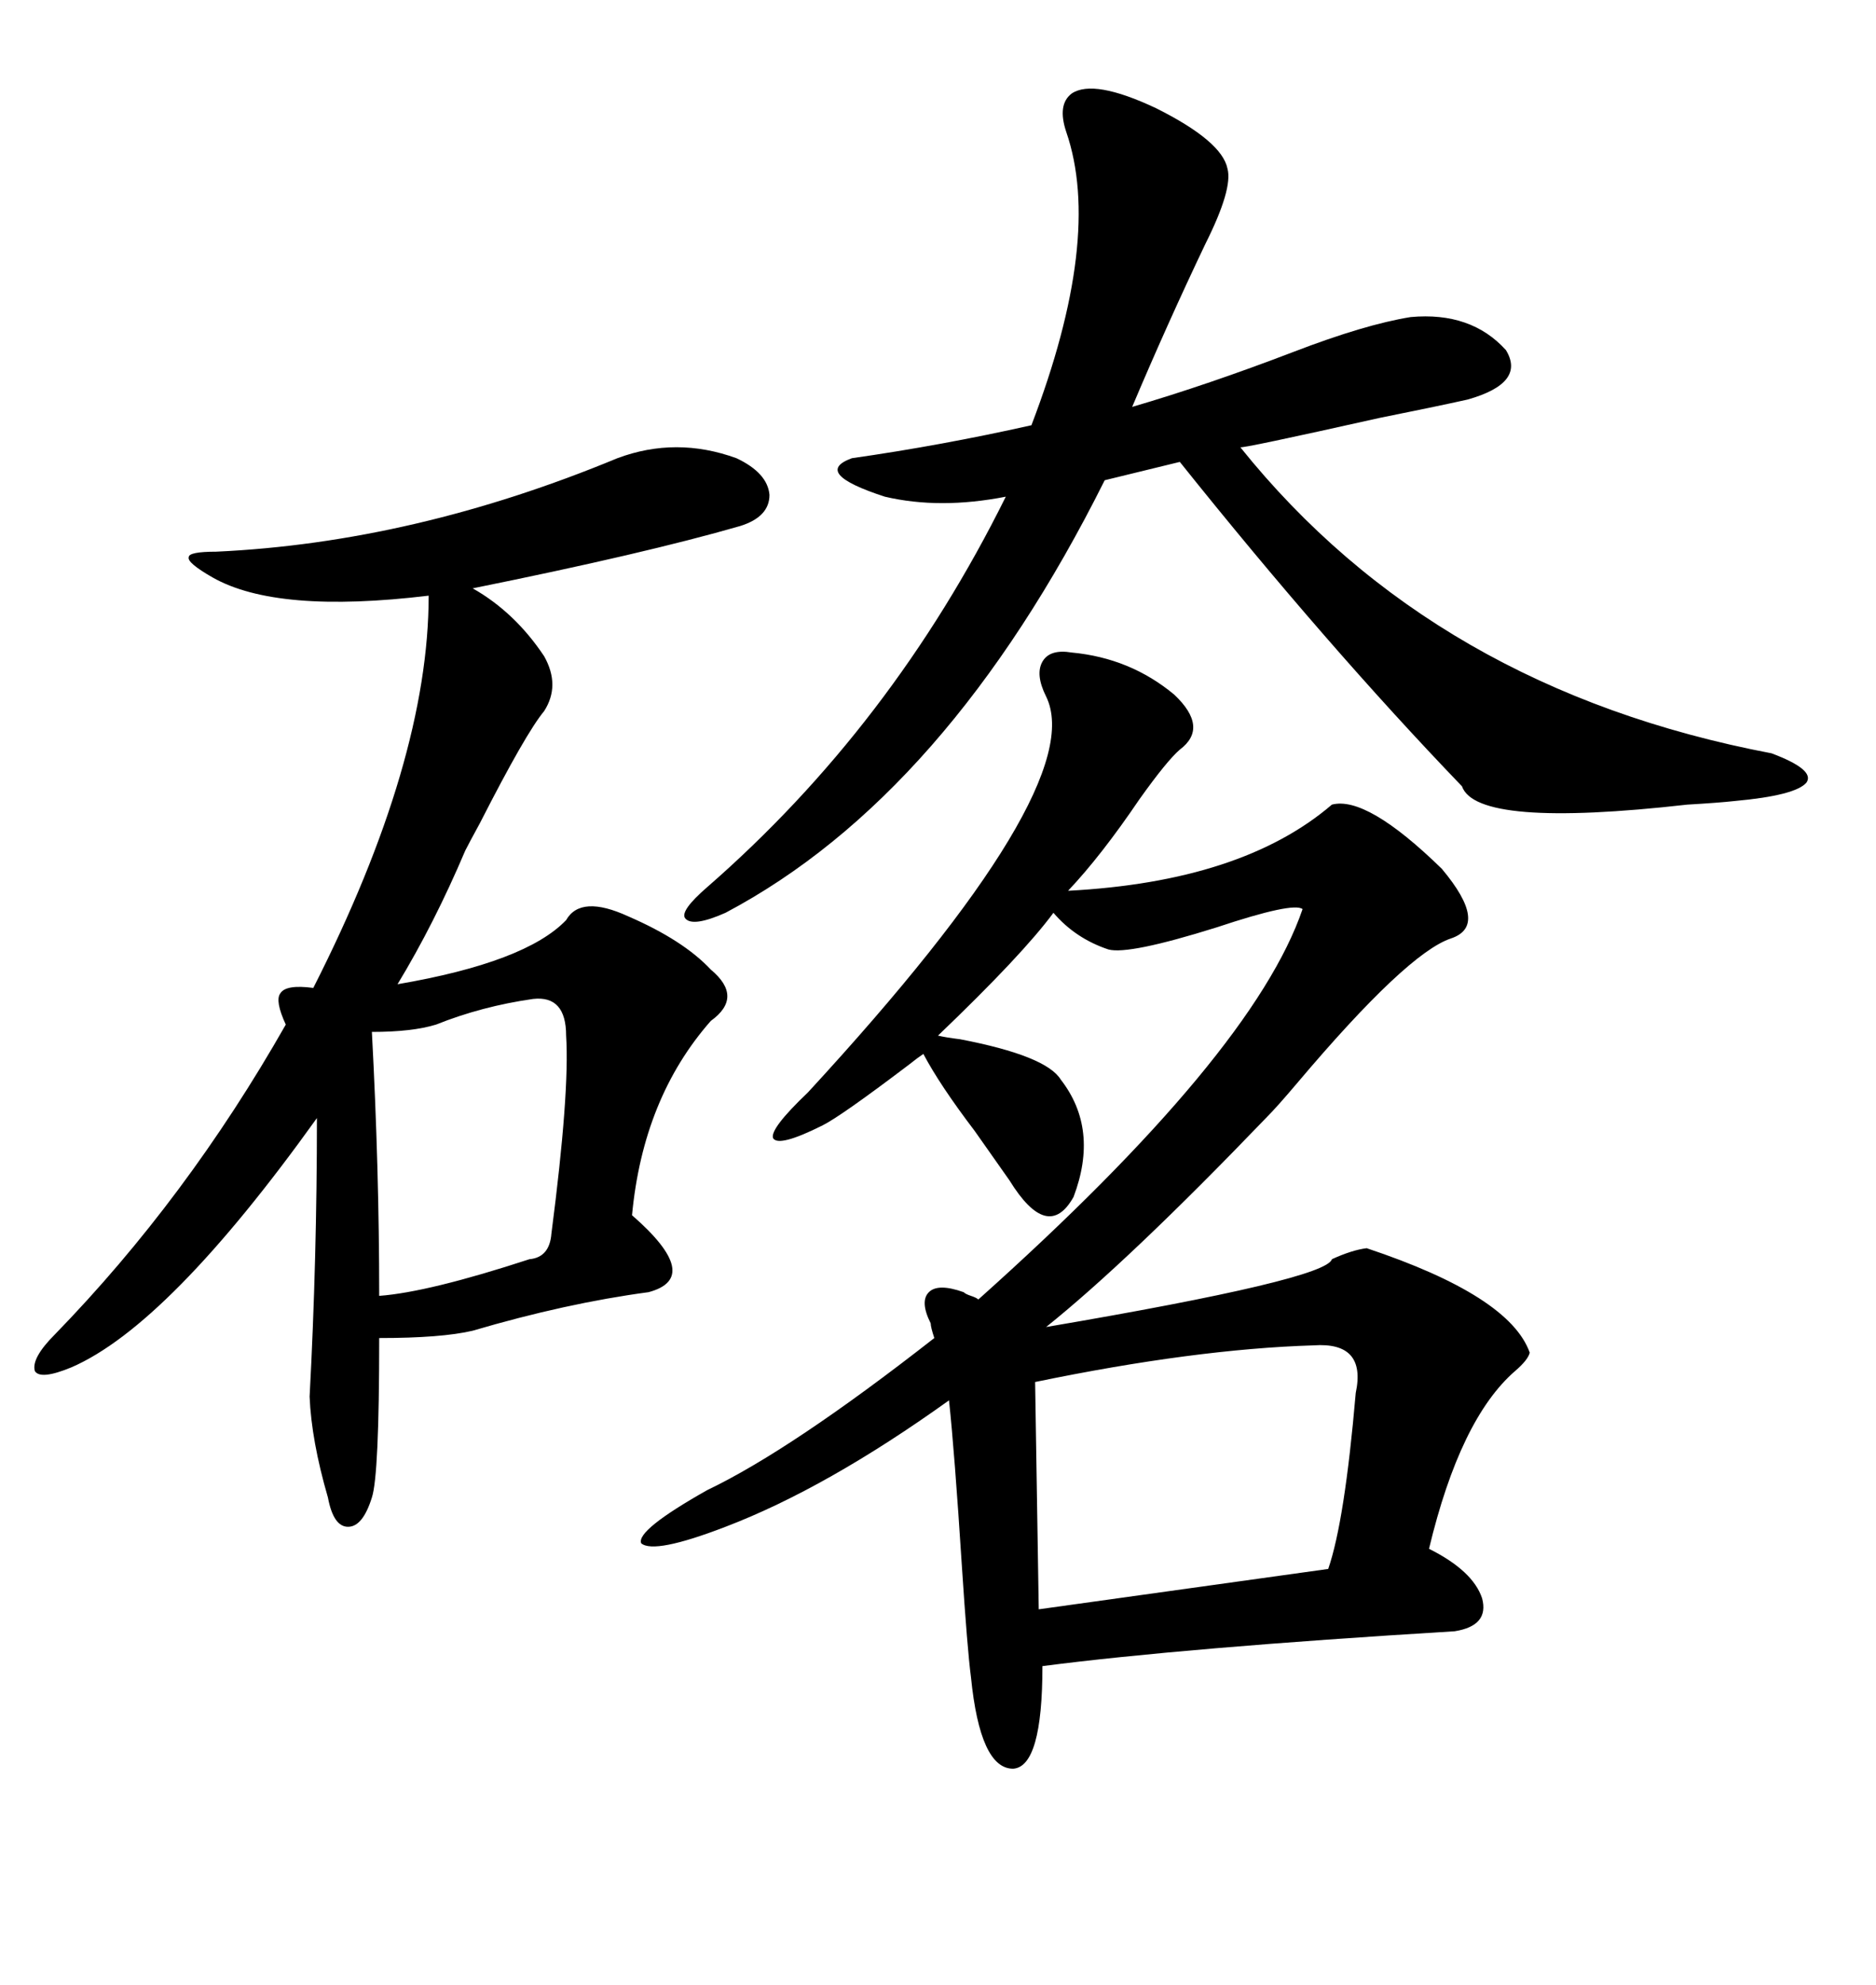 <svg xmlns="http://www.w3.org/2000/svg" xmlns:xlink="http://www.w3.org/1999/xlink" width="300" height="317.285"><path d="M154.10 206.54L154.10 206.54Q154.39 206.84 155.27 207.13L155.27 207.13Q156.15 207.42 156.45 207.71L156.45 207.71Q200.39 168.46 208.30 145.31L208.30 145.31Q206.84 144.14 194.53 148.24L194.53 148.24Q180.47 152.64 177.25 151.76L177.25 151.76Q171.97 150 168.46 145.90L168.46 145.90Q163.48 152.64 150 165.53L150 165.53Q151.17 165.82 153.52 166.11L153.52 166.11Q167.29 168.75 169.63 172.56L169.63 172.56Q175.78 180.47 171.68 191.31L171.68 191.31Q167.58 198.63 161.43 188.67L161.43 188.67Q159.38 185.74 155.86 180.76L155.86 180.76Q150.29 173.44 147.66 168.46L147.66 168.46Q146.78 169.04 145.31 170.21L145.31 170.21Q134.47 178.42 131.54 179.88L131.54 179.88Q124.51 183.40 123.63 181.93L123.63 181.93Q123.05 180.47 129.20 174.61L129.20 174.61Q174.32 125.68 167.29 111.33L167.29 111.33Q165.53 107.81 166.70 105.76L166.70 105.76Q167.87 103.71 171.39 104.30L171.39 104.30Q180.76 105.18 187.79 111.04L187.79 111.04Q193.36 116.31 188.67 119.82L188.67 119.82Q186.62 121.58 182.23 127.73L182.23 127.73Q176.07 136.82 170.80 142.38L170.80 142.38Q198.63 140.92 212.99 128.61L212.99 128.61Q218.55 127.15 230.57 138.87L230.57 138.87Q238.18 147.95 232.03 150L232.03 150Q225 152.34 207.42 173.14L207.42 173.14Q204.20 176.95 202.44 178.71L202.44 178.71Q180.47 201.56 167.29 212.11L167.29 212.11Q212.11 204.49 212.99 201.27L212.99 201.27Q216.21 199.80 218.55 199.51L218.55 199.51Q241.41 207.13 244.63 216.21L244.63 216.21Q244.34 217.38 242.29 219.14L242.29 219.14Q233.50 226.76 228.52 247.56L228.52 247.56Q235.55 251.07 237.01 255.47L237.01 255.47Q238.18 259.86 232.62 260.74L232.62 260.74Q189.26 263.38 166.70 266.31L166.70 266.31Q166.70 282.42 162.01 282.71L162.01 282.71Q156.74 282.71 155.27 268.07L155.27 268.07Q154.69 263.67 153.81 250.20L153.81 250.20Q152.64 232.03 151.76 223.83L151.76 223.83Q132.13 237.89 116.02 244.04L116.02 244.04Q104.59 248.44 102.54 246.68L102.54 246.68Q101.66 244.63 113.09 238.18L113.09 238.18Q126.56 231.74 149.41 213.87L149.41 213.87Q148.83 212.11 148.83 211.52L148.83 211.52Q147.07 208.01 148.54 206.54L148.54 206.54Q150 205.08 154.10 206.54ZM98.73 73.24L98.73 73.24Q108.11 69.73 117.77 73.24L117.77 73.24Q122.75 75.59 123.05 79.10L123.05 79.10Q123.05 82.62 118.36 84.08L118.36 84.08Q103.13 88.48 75.59 94.04L75.59 94.04Q82.32 97.85 87.01 104.88L87.01 104.88Q89.65 109.57 87.01 113.67L87.01 113.67Q84.08 117.19 76.76 131.54L76.76 131.54Q75 134.77 74.41 135.94L74.41 135.94Q69.43 147.66 63.57 157.32L63.57 157.32Q84.08 153.81 90.53 147.07L90.53 147.07Q92.87 142.97 100.49 146.48L100.49 146.48Q109.28 150.29 113.67 154.98L113.67 154.98Q118.95 159.38 113.67 163.18L113.67 163.18Q102.83 175.49 101.07 194.24L101.07 194.24Q112.50 204.20 103.71 206.54L103.71 206.54Q90.53 208.30 75.59 212.70L75.59 212.70Q70.61 213.87 60.64 213.87L60.64 213.87Q60.64 235.84 59.47 239.36L59.47 239.36Q58.01 244.04 55.66 244.04L55.66 244.04Q53.32 244.04 52.44 239.36L52.44 239.36Q49.80 230.27 49.51 223.24L49.51 223.24Q50.68 201.27 50.68 178.71L50.68 178.71Q26.95 211.82 11.43 218.55L11.43 218.55Q6.45 220.61 5.57 219.14L5.57 219.14Q4.98 217.09 8.79 213.28L8.79 213.28Q29.88 191.60 45.70 163.77L45.70 163.77Q43.95 159.96 44.82 158.79L44.82 158.79Q45.70 157.32 50.10 157.91L50.10 157.91Q68.55 121.58 68.55 95.21L68.55 95.21Q44.24 98.14 33.98 92.29L33.98 92.29Q29.88 89.94 30.18 89.06L30.18 89.06Q30.18 88.18 34.57 88.18L34.57 88.18Q66.21 86.72 98.73 73.24ZM196.29 26.95L196.29 26.95Q197.17 30.18 192.77 38.96L192.77 38.96Q186.62 51.86 181.05 65.04L181.05 65.04Q193.07 61.52 206.84 56.25L206.84 56.25Q218.26 51.86 225.59 50.68L225.59 50.68Q235.25 49.80 240.82 55.96L240.82 55.96Q244.04 61.23 234.67 63.87L234.67 63.87Q229.39 65.04 220.61 66.80L220.61 66.80Q198.34 71.78 198.34 71.48L198.34 71.48Q229.39 110.16 283.30 120.41L283.30 120.41Q290.33 123.05 288.87 125.10L288.87 125.10Q287.11 127.15 277.44 128.03L277.44 128.03Q274.80 128.32 269.82 128.61L269.82 128.61Q236.13 132.42 233.79 125.68L233.79 125.68Q212.11 103.13 188.67 73.83L188.67 73.83L176.66 76.76Q151.46 127.15 116.02 145.90L116.02 145.90Q110.74 148.24 109.57 146.78L109.57 146.78Q108.69 145.61 113.09 141.80L113.09 141.80Q142.68 116.02 160.84 79.39L160.84 79.39Q150.29 81.45 141.50 79.39L141.50 79.39Q129.79 75.59 136.23 73.24L136.23 73.24Q150.59 71.19 164.94 67.97L164.94 67.97Q176.37 38.09 170.51 21.09L170.51 21.09Q169.04 16.70 171.39 14.94L171.39 14.94Q174.90 12.60 184.86 17.29L184.86 17.29Q195.41 22.56 196.29 26.95ZM210.06 215.04L210.06 215.04Q191.02 215.63 165.53 220.90L165.53 220.90L166.11 257.23L212.40 250.78Q215.04 243.16 216.80 222.66L216.80 222.66Q218.55 214.45 210.06 215.04ZM85.25 159.67L85.25 159.67Q77.05 160.84 69.73 163.77L69.73 163.77Q65.92 164.94 59.47 164.94L59.47 164.94Q60.64 186.91 60.64 207.13L60.64 207.13Q68.55 206.54 84.67 201.27L84.67 201.27Q87.89 200.98 88.18 197.17L88.18 197.17Q91.11 174.61 90.53 165.53L90.53 165.53Q90.53 159.08 85.25 159.67Z"/></svg>